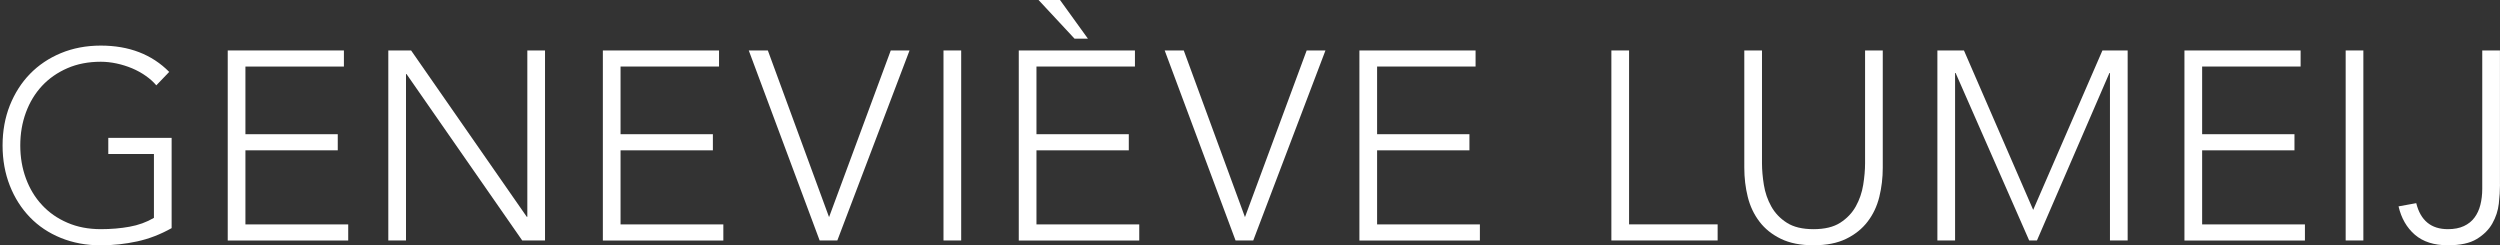 <svg xmlns="http://www.w3.org/2000/svg" id="Laag_1" data-name="Laag 1" viewBox="0 0 504.43 49.49"><rect x="0" y="0" width="504.43" height="49.49" fill="#333333" stroke="none"/><defs><style>      .cls-1 {        fill: #fff;      }    </style></defs><path class="cls-1" d="m34.63,46.03c-2.24,1.26-4.56,2.16-6.96,2.68-2.4.52-4.85.79-7.34.79-2.92,0-5.6-.5-8.04-1.49-2.44-.99-4.52-2.38-6.25-4.17s-3.09-3.92-4.06-6.39c-.97-2.47-1.46-5.17-1.46-8.1s.49-5.61,1.46-8.07c.98-2.45,2.33-4.58,4.06-6.36s3.82-3.19,6.25-4.2c2.44-1.01,5.12-1.52,8.04-1.52,5.7,0,10.31,1.77,13.81,5.31l-2.6,2.71c-.58-.69-1.29-1.33-2.14-1.92-.85-.6-1.77-1.1-2.76-1.52-.99-.41-2.03-.74-3.11-.97-1.08-.23-2.15-.35-3.19-.35-2.49,0-4.74.43-6.74,1.3-2,.87-3.71,2.06-5.12,3.57-1.41,1.52-2.49,3.3-3.25,5.36-.76,2.06-1.14,4.28-1.14,6.66s.38,4.6,1.14,6.66c.76,2.06,1.84,3.85,3.25,5.36,1.41,1.52,3.11,2.71,5.12,3.57,2,.87,4.25,1.3,6.74,1.3,2.06,0,3.99-.16,5.79-.49,1.8-.32,3.45-.92,4.93-1.79v-12.89h-9.21v-3.25h12.78v18.19Z"></path><path class="cls-1" d="m45.94,10.18h23.45v3.25h-19.87v13.65h18.63v3.25h-18.63v14.95h20.74v3.25h-24.31V10.18Z"></path><path class="cls-1" d="m78.35,10.18h4.6l23.34,33.57h.11V10.18h3.57v38.34h-4.6l-23.34-33.57h-.11v33.57h-3.57V10.18Z"></path><path class="cls-1" d="m121.63,10.18h23.45v3.25h-19.87v13.65h18.63v3.25h-18.63v14.95h20.74v3.25h-24.31V10.18Z"></path><path class="cls-1" d="m151.09,10.18h3.84l12.35,33.63,12.45-33.63h3.79l-14.57,38.34h-3.57l-14.3-38.34Z"></path><path class="cls-1" d="m190.37,10.18h3.57v38.34h-3.57V10.18Z"></path><path class="cls-1" d="m205.55,10.18h23.45v3.25h-19.87v13.65h18.63v3.25h-18.63v14.95h20.74v3.25h-24.31V10.18Zm13.97-2.38h-2.71l-7.26-7.8h4.33l5.63,7.8Z"></path><path class="cls-1" d="m235.01,10.18h3.84l12.35,33.63,12.45-33.63h3.79l-14.57,38.34h-3.57l-14.3-38.34Z"></path><path class="cls-1" d="m274.28,10.18h23.45v3.25h-19.87v13.65h18.63v3.25h-18.63v14.95h20.74v3.25h-24.31V10.18Z"></path><path class="cls-1" d="m325.13,10.18h3.57v35.09h17.87v3.25h-21.44V10.18Z"></path><path class="cls-1" d="m379.89,33.84c0,2.06-.24,4.03-.7,5.9-.47,1.88-1.25,3.54-2.36,4.98-1.1,1.44-2.54,2.6-4.33,3.47-1.79.87-3.98,1.3-6.58,1.3s-4.79-.43-6.58-1.3c-1.79-.87-3.23-2.02-4.33-3.47-1.1-1.44-1.89-3.1-2.36-4.98-.47-1.88-.7-3.84-.7-5.9V10.18h3.57v22.74c0,1.37.13,2.83.38,4.39.25,1.55.75,3,1.49,4.33.74,1.34,1.79,2.44,3.14,3.3,1.35.87,3.15,1.3,5.39,1.3s4.04-.43,5.39-1.3c1.35-.87,2.4-1.97,3.14-3.3.74-1.33,1.24-2.78,1.49-4.33.25-1.55.38-3.01.38-4.39V10.18h3.57v23.66Z"></path><path class="cls-1" d="m390.91,10.18h5.36l13.97,32.17,13.97-32.17h5.09v38.34h-3.57V14.73h-.11l-14.62,33.79h-1.57l-14.84-33.79h-.11v33.79h-3.57V10.18Z"></path><path class="cls-1" d="m440.75,10.18h23.45v3.25h-19.87v13.65h18.63v3.25h-18.63v14.95h20.74v3.25h-24.31V10.18Z"></path><path class="cls-1" d="m473.29,10.18h3.57v38.34h-3.57V10.18Z"></path><path class="cls-1" d="m504.43,37.26c0,1.16-.08,2.44-.24,3.84-.16,1.41-.6,2.73-1.3,3.98-.7,1.25-1.75,2.29-3.14,3.14s-3.33,1.27-5.82,1.27c-2.82,0-5.04-.71-6.69-2.14-1.64-1.43-2.73-3.33-3.28-5.71l3.57-.65c.87,3.5,3,5.25,6.39,5.25,1.26,0,2.34-.21,3.22-.62.88-.41,1.6-.98,2.14-1.71.54-.72.94-1.58,1.19-2.57.25-.99.38-2.07.38-3.22V10.18h3.57v27.08Z"></path></svg>